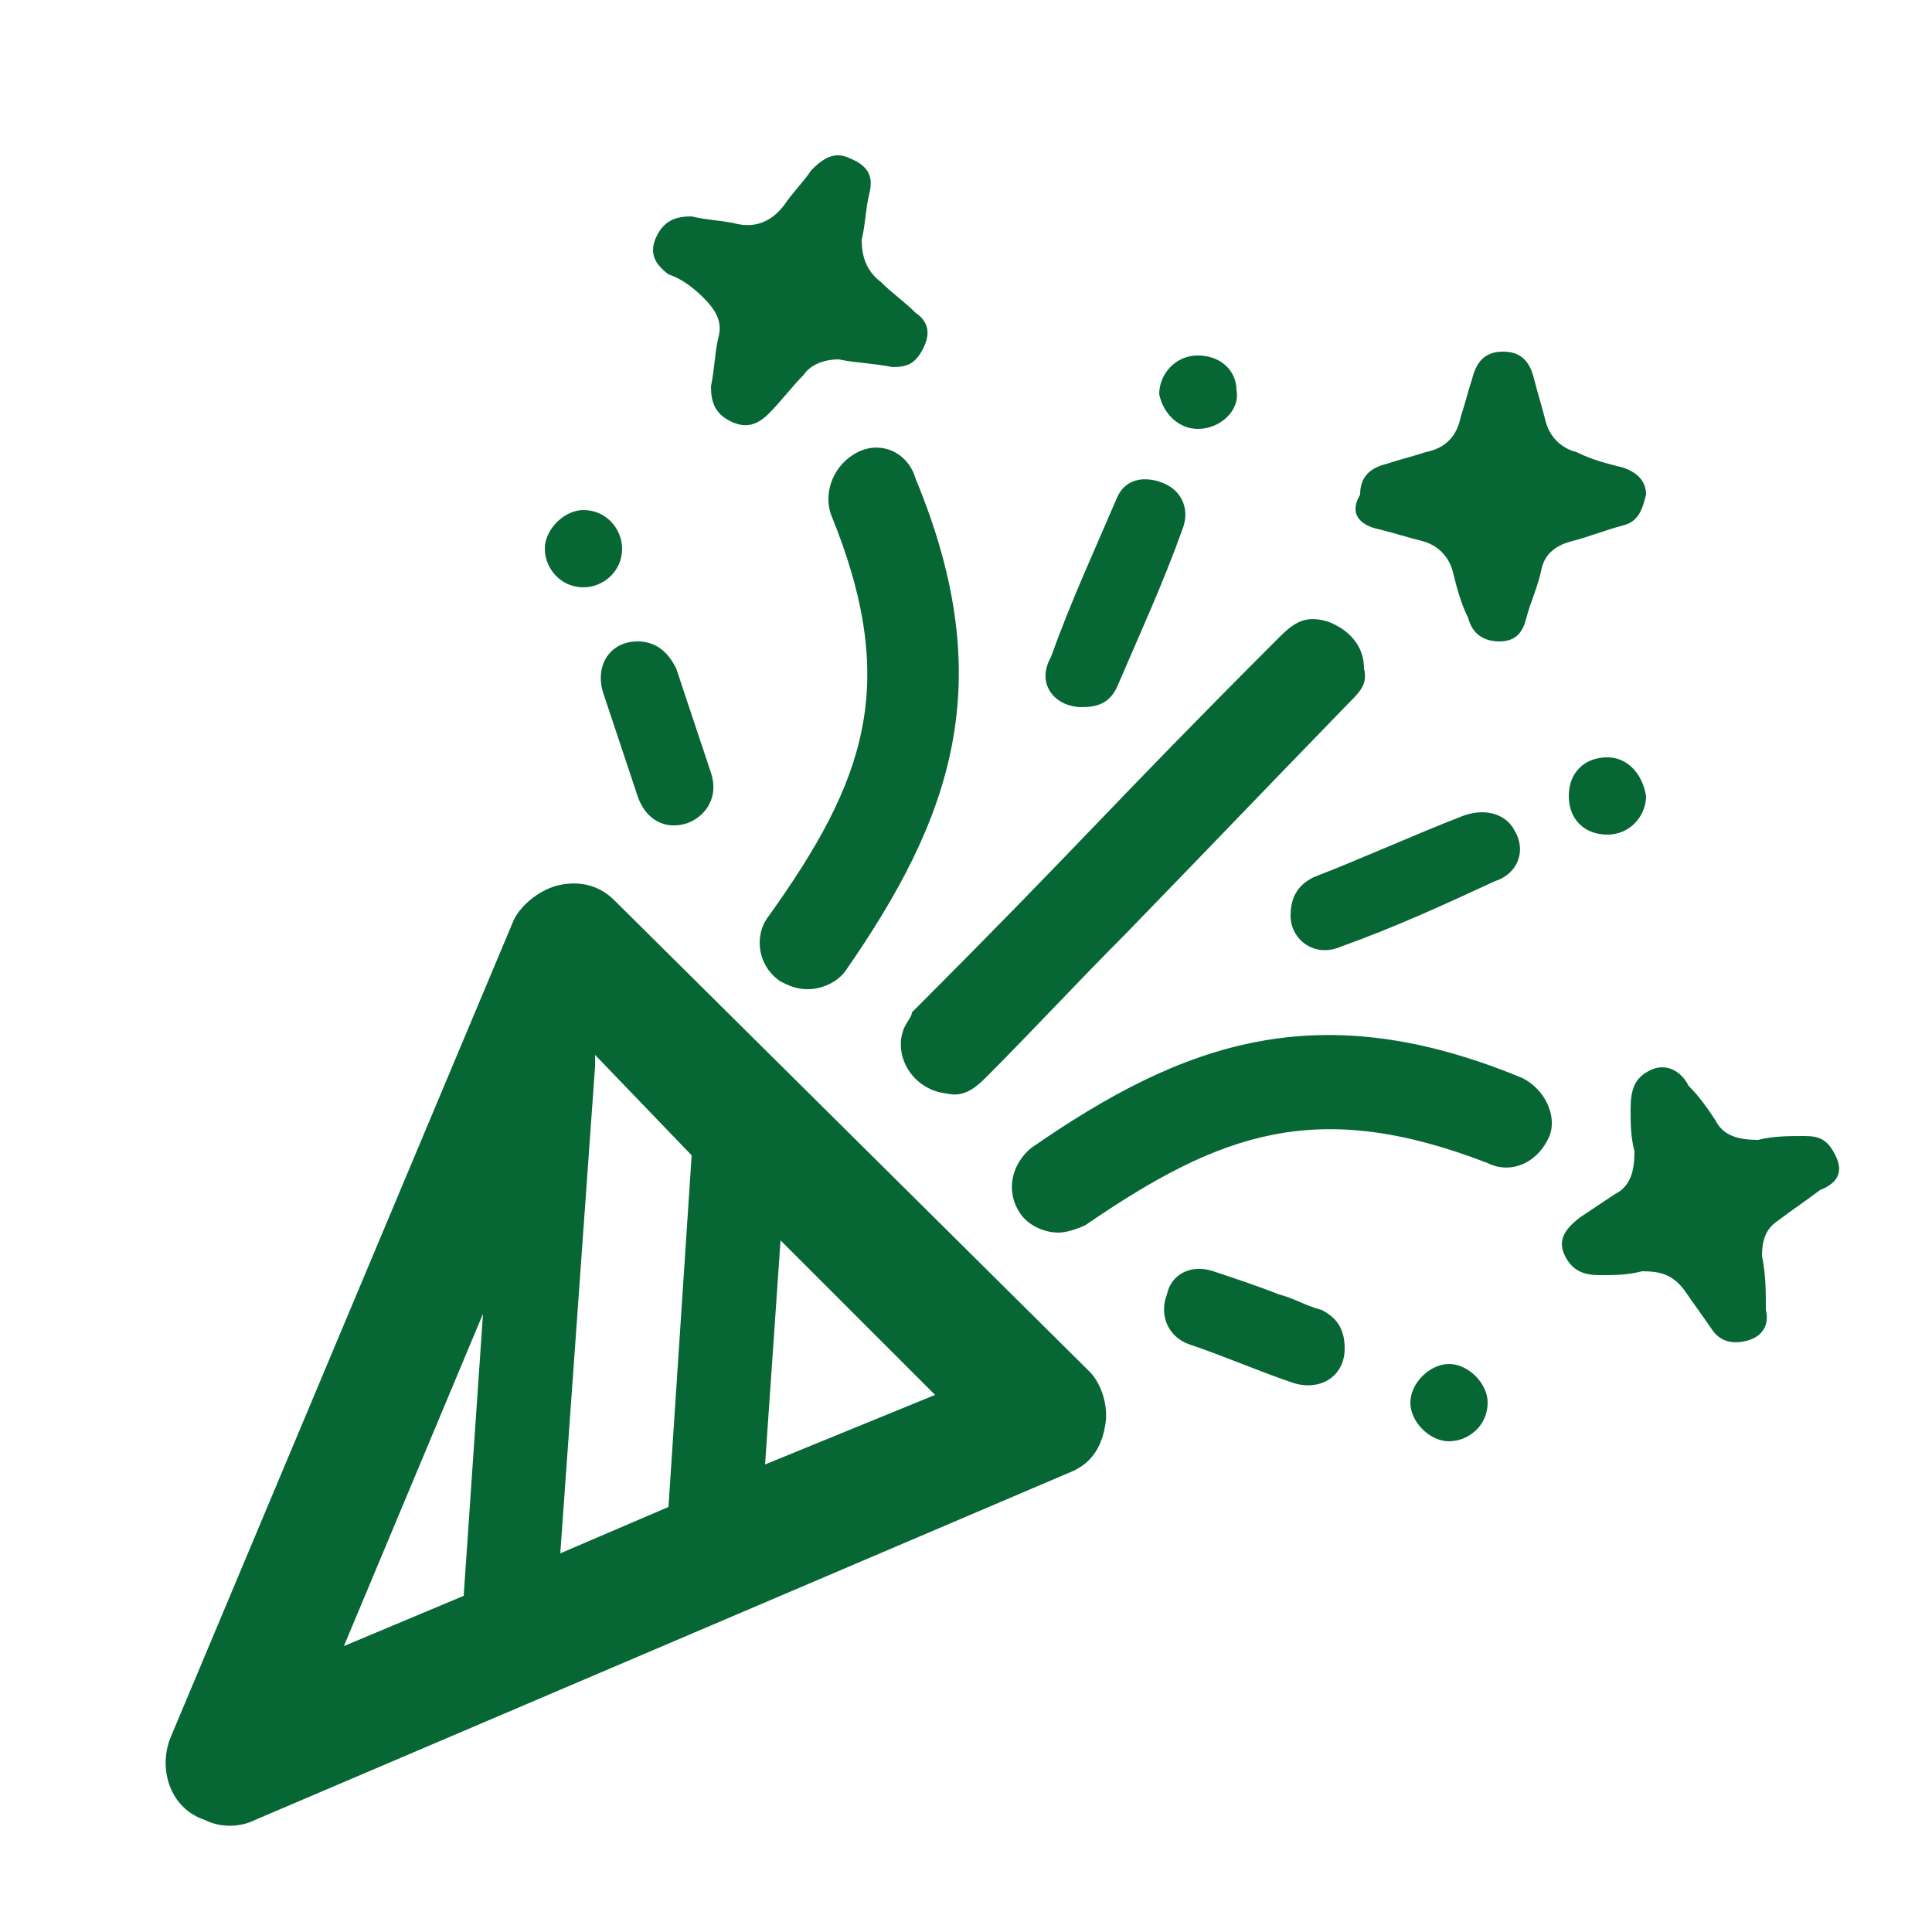 <svg xml:space="preserve" viewBox="0 0 50 50" y="0px" x="0px" xmlns:xlink="http://www.w3.org/1999/xlink" xmlns="http://www.w3.org/2000/svg" id="圖層_1" baseProfile="tiny" version="1.2">
<path d="M23.4,26.6c-0.3,0.7,0.2,1.6,1.1,1.7c0.4,0.1,0.7-0.1,1-0.4c1.2-1.2,2.4-2.5,3.6-3.7c3.2-3.3,2.6-2.7,5.8-6
	c0.3-0.3,0.5-0.5,0.4-0.9c0-0.6-0.4-1-0.9-1.2c-0.6-0.2-0.9,0-1.3,0.4c-4.5,4.5-5,5.2-9.5,9.7C23.6,26.3,23.5,26.4,23.4,26.6z
	 M47.5,29.9c-0.2-0.4-0.4-0.5-0.8-0.5c-0.4,0-0.8,0-1.2,0.1c-0.5,0-0.9-0.1-1.1-0.5c-0.2-0.3-0.4-0.6-0.7-0.9
	c-0.2-0.4-0.6-0.6-1-0.4c-0.4,0.2-0.5,0.5-0.5,1c0,0.4,0,0.7,0.1,1.1c0,0.5-0.1,0.9-0.5,1.1c-0.3,0.2-0.6,0.4-0.9,0.6
	c-0.4,0.3-0.6,0.6-0.4,1c0.2,0.4,0.5,0.5,0.9,0.5c0.4,0,0.7,0,1.1-0.1c0.5,0,0.8,0.1,1.1,0.5c0.2,0.3,0.5,0.7,0.7,1
	c0.2,0.3,0.5,0.4,0.9,0.3c0.4-0.1,0.6-0.4,0.5-0.8c0-0.5,0-0.9-0.1-1.4c0-0.4,0.1-0.7,0.4-0.9c0.4-0.3,0.7-0.5,1.1-0.8
	C47.6,30.6,47.7,30.3,47.5,29.9L47.5,29.9z M35.7,13.7c0.4,0.1,0.7,0.2,1.1,0.3c0.4,0.1,0.7,0.4,0.8,0.8c0.1,0.4,0.2,0.8,0.4,1.2
	c0.1,0.4,0.4,0.6,0.8,0.6c0.4,0,0.6-0.2,0.7-0.6c0.1-0.4,0.3-0.8,0.4-1.3c0.1-0.4,0.4-0.6,0.8-0.7c0.4-0.1,0.9-0.3,1.3-0.4
	c0.4-0.1,0.5-0.4,0.6-0.8c0-0.4-0.3-0.6-0.6-0.7c-0.4-0.1-0.8-0.2-1.2-0.4c-0.4-0.1-0.7-0.4-0.8-0.8c-0.1-0.4-0.2-0.7-0.3-1.1
	c-0.1-0.4-0.3-0.7-0.8-0.7c-0.5,0-0.7,0.3-0.8,0.7c-0.1,0.3-0.2,0.7-0.3,1c-0.1,0.5-0.4,0.8-0.9,0.9c-0.3,0.1-0.7,0.2-1,0.3
	c-0.4,0.1-0.7,0.3-0.7,0.8C34.9,13.3,35.2,13.6,35.7,13.7z M18.2,7.7c0.3,0.3,0.5,0.6,0.4,1c-0.1,0.4-0.1,0.8-0.2,1.3
	c0,0.4,0.1,0.7,0.5,0.9c0.4,0.2,0.7,0.1,1-0.2c0.3-0.3,0.6-0.7,0.9-1c0.2-0.3,0.6-0.4,0.9-0.4c0.5,0.1,0.9,0.1,1.4,0.2
	c0.4,0,0.6-0.1,0.8-0.5c0.2-0.4,0.1-0.7-0.2-0.9c-0.3-0.3-0.6-0.5-0.9-0.8c-0.4-0.3-0.5-0.7-0.5-1.1c0.1-0.4,0.1-0.8,0.2-1.2
	c0.1-0.4,0-0.7-0.5-0.9c-0.4-0.2-0.7,0-1,0.3c-0.2,0.3-0.5,0.6-0.7,0.9c-0.3,0.4-0.7,0.6-1.2,0.5c-0.4-0.1-0.8-0.1-1.2-0.2
	c-0.4,0-0.7,0.1-0.9,0.5c-0.2,0.4-0.1,0.7,0.3,1C17.6,7.2,17.9,7.4,18.2,7.7z M37.9,21.1c-1.3,0.5-2.6,1.1-3.9,1.6
	c-0.4,0.2-0.6,0.5-0.6,1c0,0.6,0.6,1.1,1.3,0.8c1.4-0.5,2.7-1.1,4-1.7c0.6-0.2,0.8-0.8,0.5-1.3C39,21.1,38.5,20.9,37.9,21.1
	L37.9,21.1z M28,18.3c0.4,0,0.7-0.1,0.9-0.5c0.6-1.4,1.2-2.7,1.7-4.1c0.2-0.5,0-1-0.5-1.2c-0.5-0.2-1-0.1-1.2,0.4
	c-0.6,1.4-1.2,2.7-1.7,4.1C26.8,17.7,27.3,18.3,28,18.3L28,18.3z M15.6,17.9c0.3,0.9,0.6,1.8,0.9,2.7c0.2,0.6,0.7,0.9,1.3,0.7
	c0.5-0.2,0.8-0.7,0.6-1.3c-0.3-0.9-0.6-1.8-0.9-2.7c-0.2-0.4-0.5-0.7-1-0.7C15.8,16.6,15.4,17.2,15.6,17.9z M34.2,33.9
	c-0.4-0.1-0.7-0.3-1.1-0.4c-0.5-0.2-1.1-0.4-1.7-0.6c-0.6-0.2-1.1,0.1-1.2,0.6c-0.2,0.5,0,1.1,0.6,1.3c0.9,0.3,1.8,0.7,2.7,1
	c0.7,0.2,1.3-0.2,1.3-0.9C34.8,34.4,34.6,34.1,34.2,33.9L34.2,33.9z M41.6,19.6c-0.6,0-1,0.4-1,1c0,0.6,0.4,1,1,1c0.6,0,1-0.5,1-1
	C42.5,20,42.1,19.6,41.6,19.6z M15.1,15.2c0.5,0,1-0.4,1-1c0-0.5-0.4-1-1-1c-0.5,0-1,0.5-1,1C14.1,14.7,14.5,15.2,15.1,15.2z
	 M37.5,35.3c-0.5,0-1,0.5-1,1c0,0.5,0.5,1,1,1c0.5,0,1-0.4,1-1C38.5,35.8,38,35.3,37.5,35.3z M31,11.1c0.6,0,1.1-0.5,1-1
	c0-0.5-0.4-0.9-1-0.9c-0.6,0-1,0.5-1,1C30.1,10.7,30.5,11.1,31,11.1z M22.2,11.7c-0.6,0.3-0.9,1-0.7,1.6c1.8,4.4,0.9,6.9-1.6,10.4
	c-0.4,0.5-0.3,1.3,0.3,1.7c0.2,0.1,0.4,0.2,0.7,0.2c0.4,0,0.8-0.2,1-0.5c2.7-3.9,4-7.4,1.8-12.7C23.5,11.7,22.8,11.4,22.2,11.7
	L22.2,11.7z M39.4,27.9c-5.3-2.2-8.8-0.9-12.7,1.8c-0.5,0.4-0.7,1.1-0.3,1.7c0.2,0.3,0.6,0.5,1,0.5c0.2,0,0.5-0.1,0.7-0.2
	c3.5-2.4,6-3.3,10.4-1.6c0.6,0.3,1.3,0,1.6-0.7C40.3,28.9,40,28.2,39.4,27.9L39.4,27.9z M15.9,23.3c-0.4-0.4-0.9-0.5-1.4-0.4
	c-0.5,0.1-1,0.5-1.2,0.9L4.4,45c-0.3,0.8,0,1.8,0.9,2.1c0.4,0.2,0.9,0.2,1.3,0l21.1-9c0.5-0.2,0.8-0.6,0.9-1.2
	c0.1-0.5-0.1-1.1-0.4-1.4L15.9,23.3L15.9,23.3z M17.9,29.9L17.3,39l-2.8,1.2l0.9-12.6c0-0.1,0-0.2,0-0.3L17.9,29.9L17.9,29.9z
	 M12.5,34L12,41.3l-3.1,1.3L12.5,34L12.5,34z M19.8,37.9l0.4-5.8l4,4L19.8,37.9z" fill="#066634"></path>
</svg>

